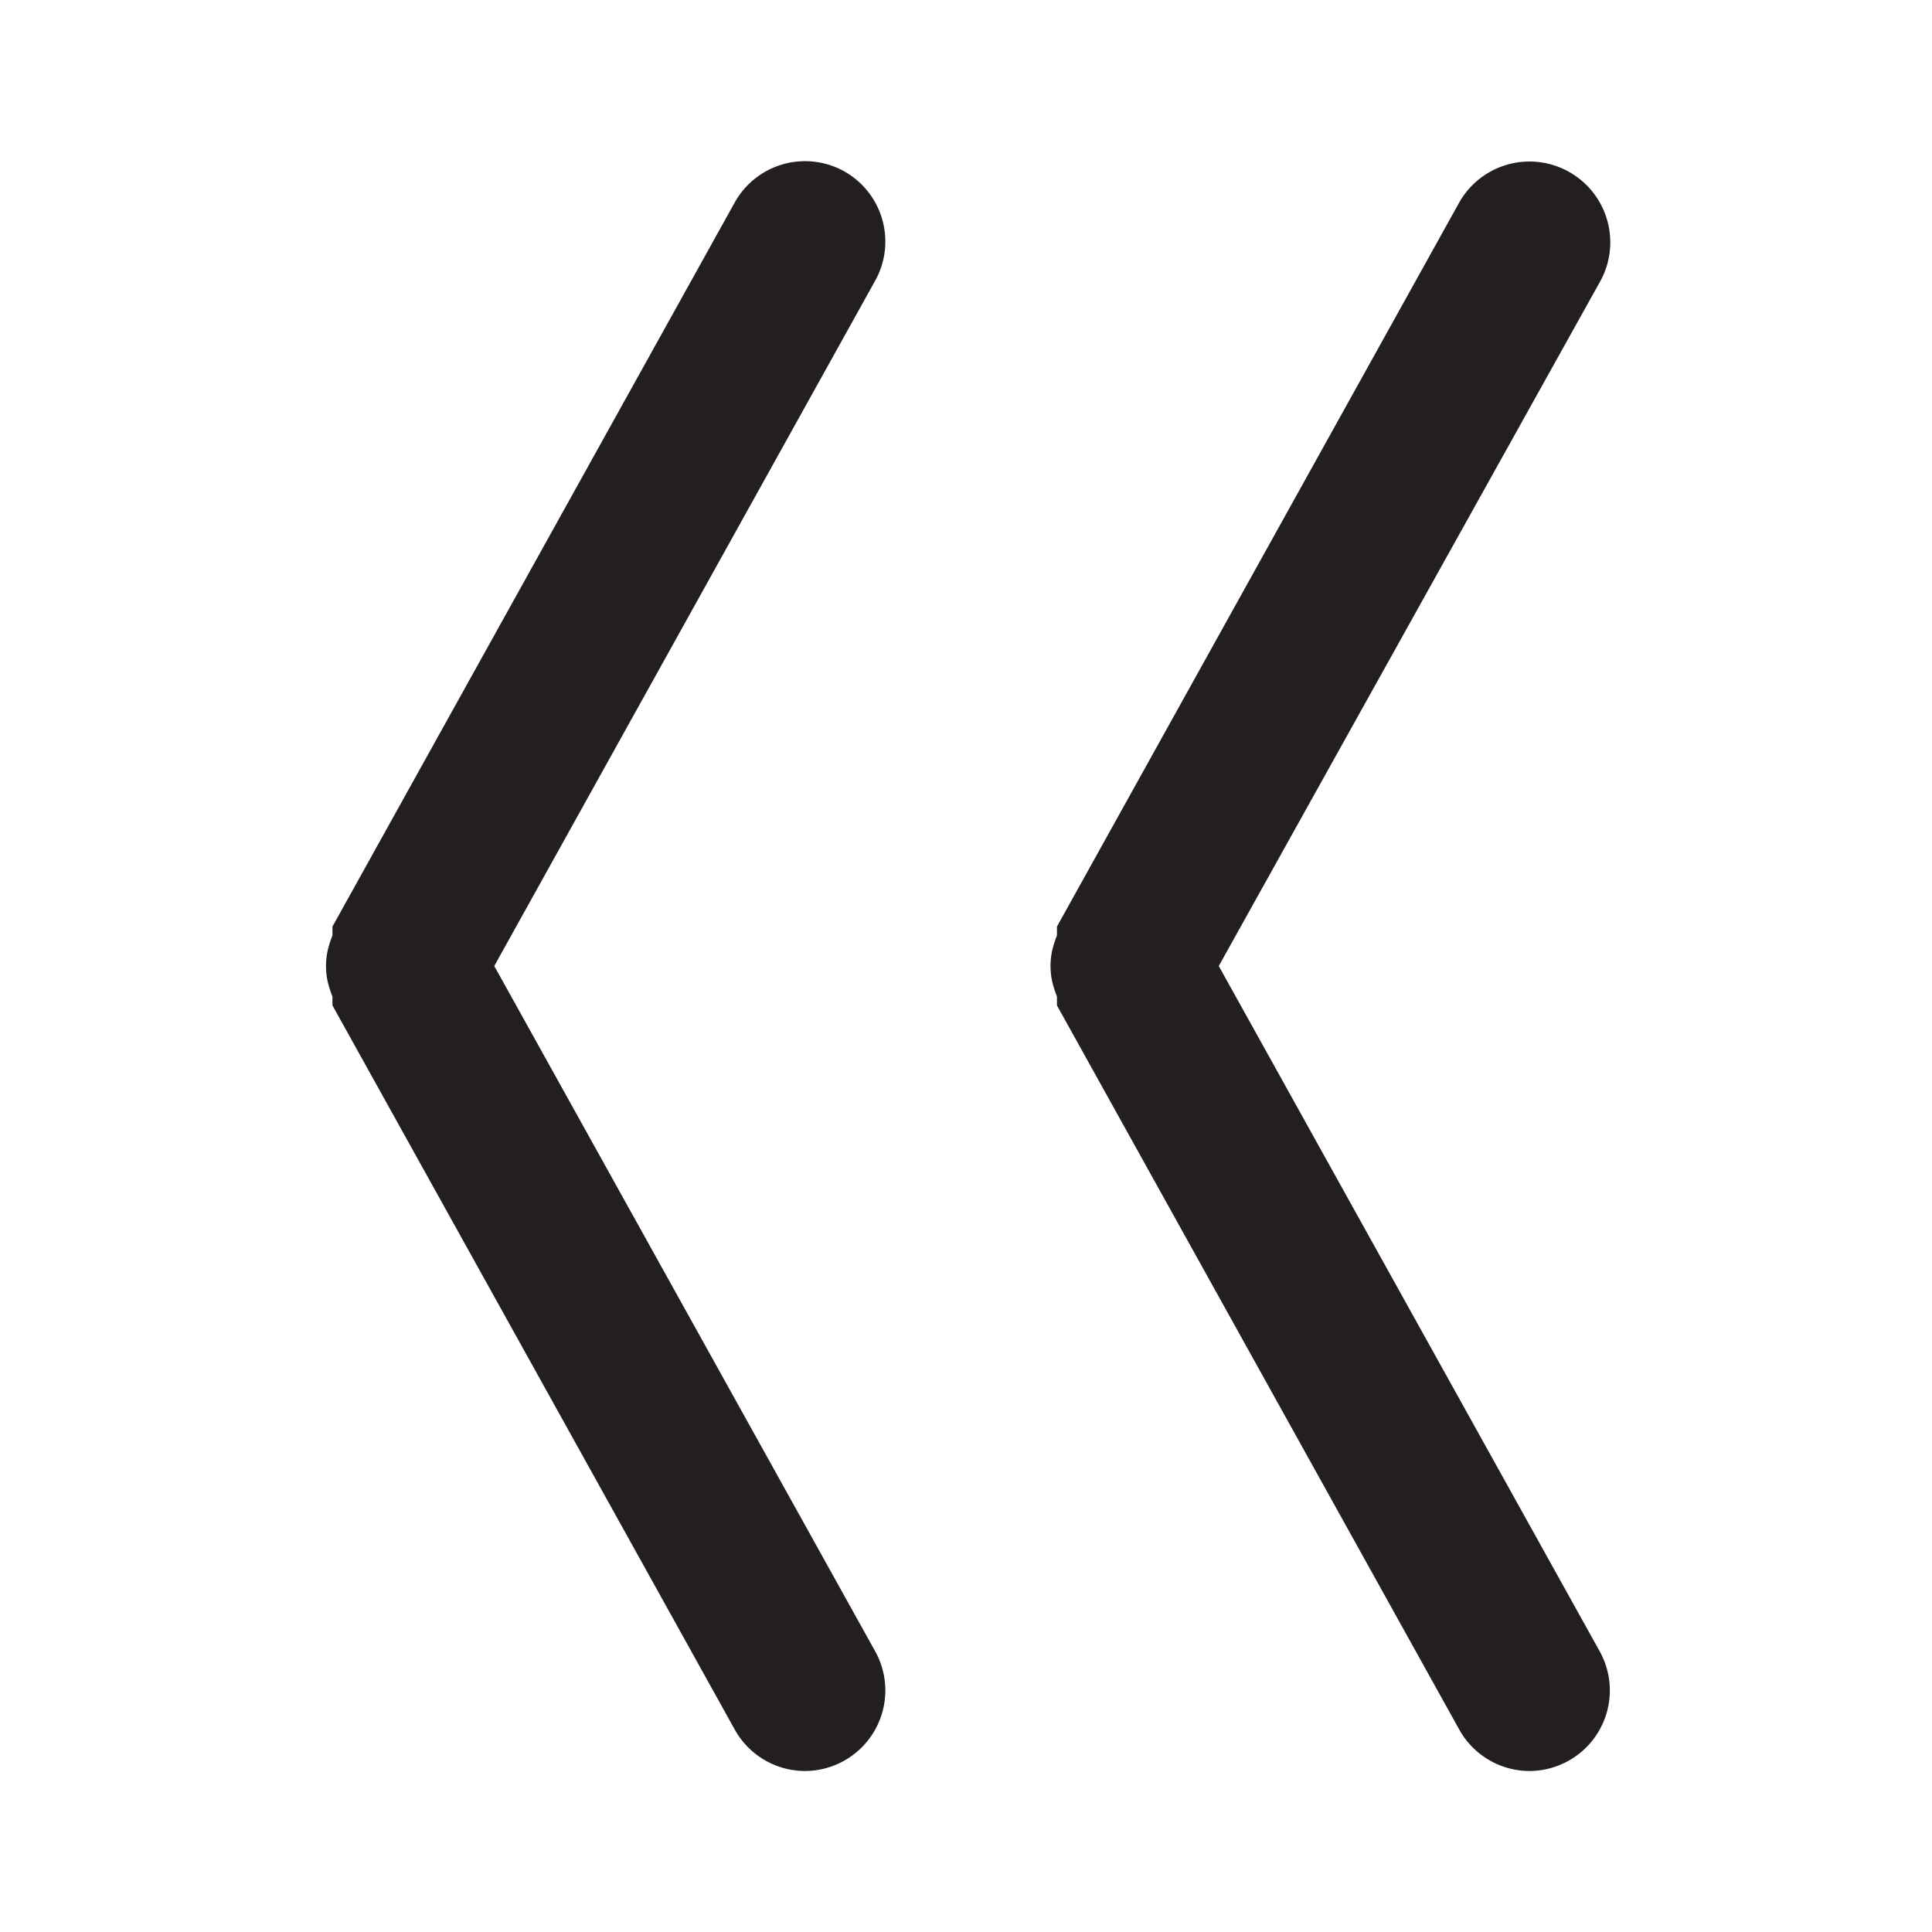 <?xml version="1.0" encoding="utf-8"?>
<svg width="800px" height="800px" viewBox="0 0 24 24" xmlns="http://www.w3.org/2000/svg" id="double-left-sign" class="icon glyph"><path d="M19.87,20.51a1,1,0,0,1-.38,1.36A1,1,0,0,1,19,22a1,1,0,0,1-.87-.51l-5-9s0-.07,0-.11a1.39,1.39,0,0,1-.06-.19.91.91,0,0,1,0-.38,1.39,1.39,0,0,1,.06-.19s0-.07,0-.11l5-9a1,1,0,0,1,1.74,1L15.14,12ZM10.49,2.13a1,1,0,0,0-1.36.38l-5,9s0,.07,0,.11a1.39,1.39,0,0,0-.06.19.91.91,0,0,0,0,.38,1.39,1.39,0,0,0,.06.19s0,.07,0,.11l5,9A1,1,0,0,0,10,22a1,1,0,0,0,.49-.13,1,1,0,0,0,.38-1.36L6.14,12l4.73-8.51A1,1,0,0,0,10.49,2.13Z" style="fill:#231f20"></path></svg>